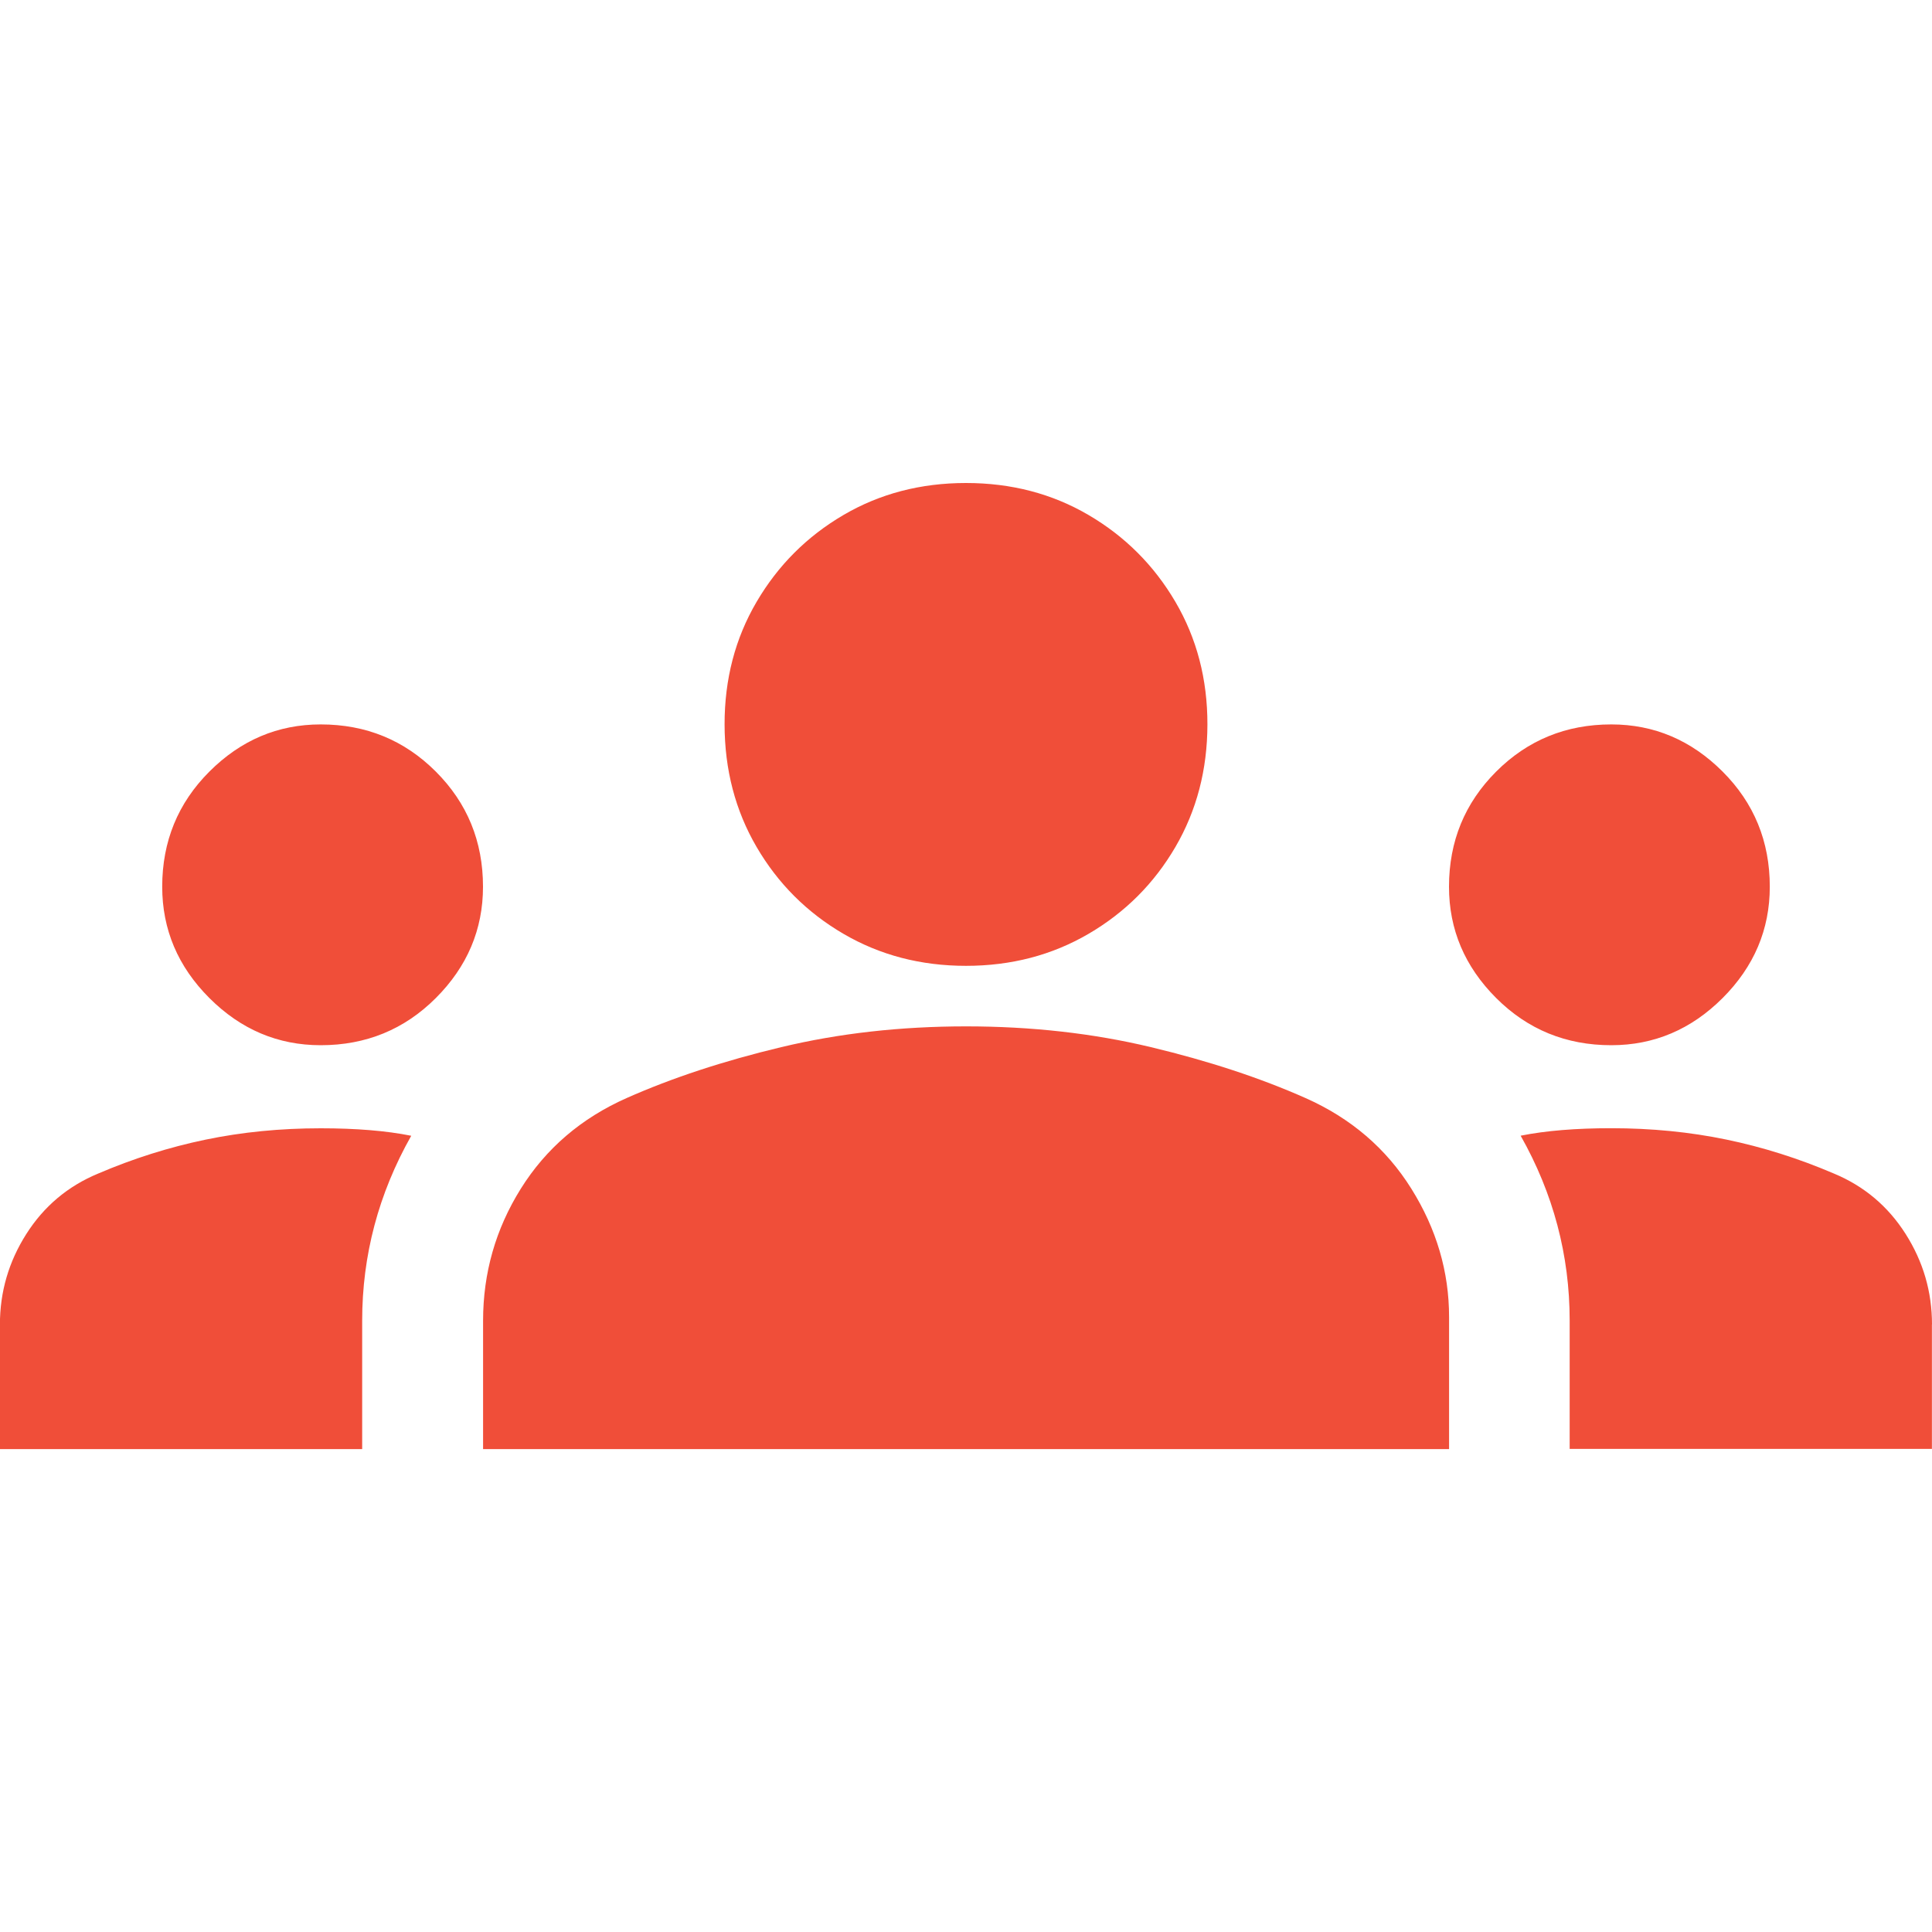 <!-- Generated by IcoMoon.io -->
<svg version="1.1" xmlns="http://www.w3.org/2000/svg" width="24" height="24" viewBox="0 0 24 24">
<title>groups</title>
<path fill="#f04e39" d="M12 12.75q1.219 0 2.297 0.258t1.922 0.633 1.313 1.125 0.469 1.594v1.641h-12v-1.594q0-0.891 0.469-1.641t1.313-1.125 1.922-0.633 2.297-0.258zM3.984 12.984q0.844 0 1.43-0.586t0.586-1.383q0-0.844-0.586-1.43t-1.43-0.586q-0.797 0-1.383 0.586t-0.586 1.43q0 0.797 0.586 1.383t1.383 0.586zM5.109 14.109q-0.234-0.047-0.516-0.070t-0.609-0.023q-0.75 0-1.43 0.141t-1.336 0.422q-0.563 0.234-0.891 0.75t-0.328 1.125v1.547h4.5v-1.594q0-1.219 0.609-2.297zM20.016 12.984q0.797 0 1.383-0.586t0.586-1.383q0-0.844-0.586-1.43t-1.383-0.586q-0.844 0-1.43 0.586t-0.586 1.43q0 0.797 0.586 1.383t1.43 0.586zM24 16.453q0-0.609-0.328-1.125t-0.891-0.75q-0.656-0.281-1.336-0.422t-1.43-0.141q-0.328 0-0.609 0.023t-0.516 0.070q0.609 1.078 0.609 2.297v1.594h4.5v-1.547zM12 6q0.844 0 1.523 0.398t1.078 1.078 0.398 1.523-0.398 1.523-1.078 1.078-1.523 0.398-1.523-0.398-1.078-1.078-0.398-1.523 0.398-1.523 1.078-1.078 1.523-0.398z"></path>
</svg>
